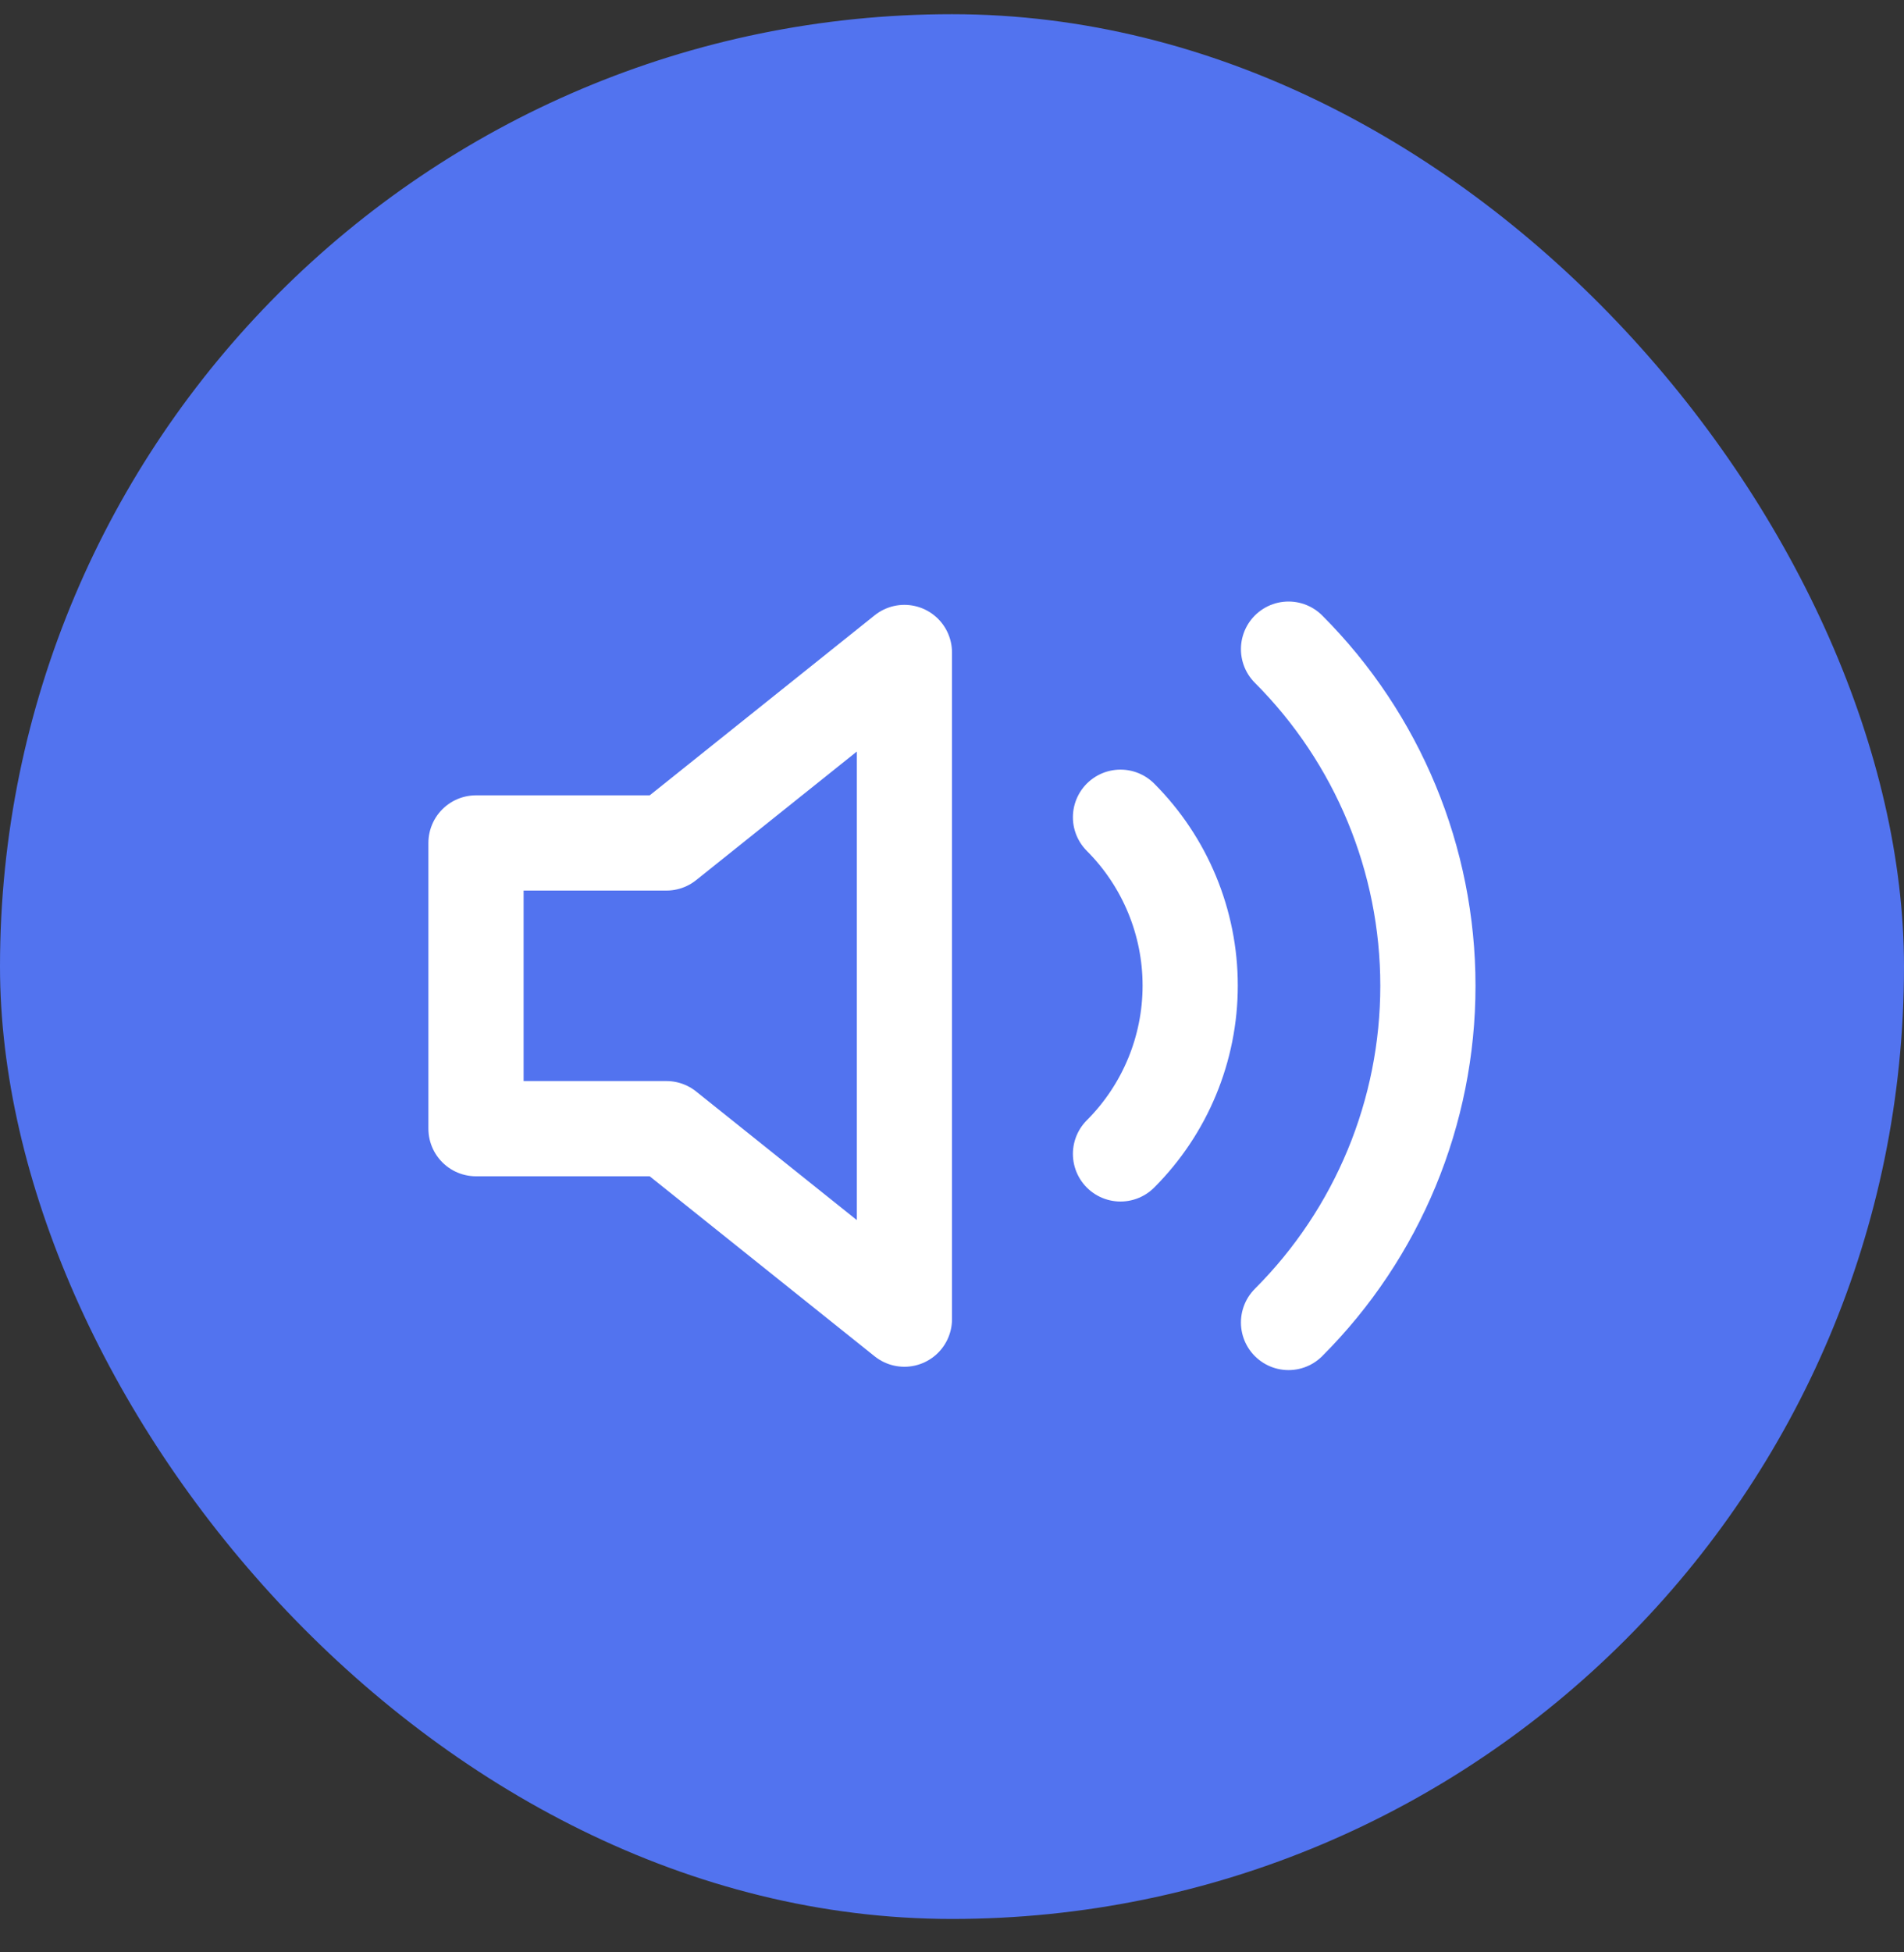<svg width="40" height="41" viewBox="0 0 40 41" fill="none" xmlns="http://www.w3.org/2000/svg">
<rect x="0" y="0" width="40" height="41" fill="#333333" stroke="none"/>
<rect y="0.298" width="40" height="40" rx="20" fill="#5273EF"/>
<path d="M19 13.702L14 17.702H10V23.702H14L19 27.702V13.702Z" stroke="white" stroke-width="2" stroke-linecap="round" stroke-linejoin="round"/>
<path d="M27.07 13.632C28.945 15.508 29.998 18.051 29.998 20.702C29.998 23.354 28.945 25.897 27.07 27.772M23.54 17.162C24.477 18.1 25.004 19.372 25.004 20.697C25.004 22.023 24.477 23.295 23.54 24.232" stroke="white" stroke-width="2" stroke-linecap="round" stroke-linejoin="round"/>
</svg>
